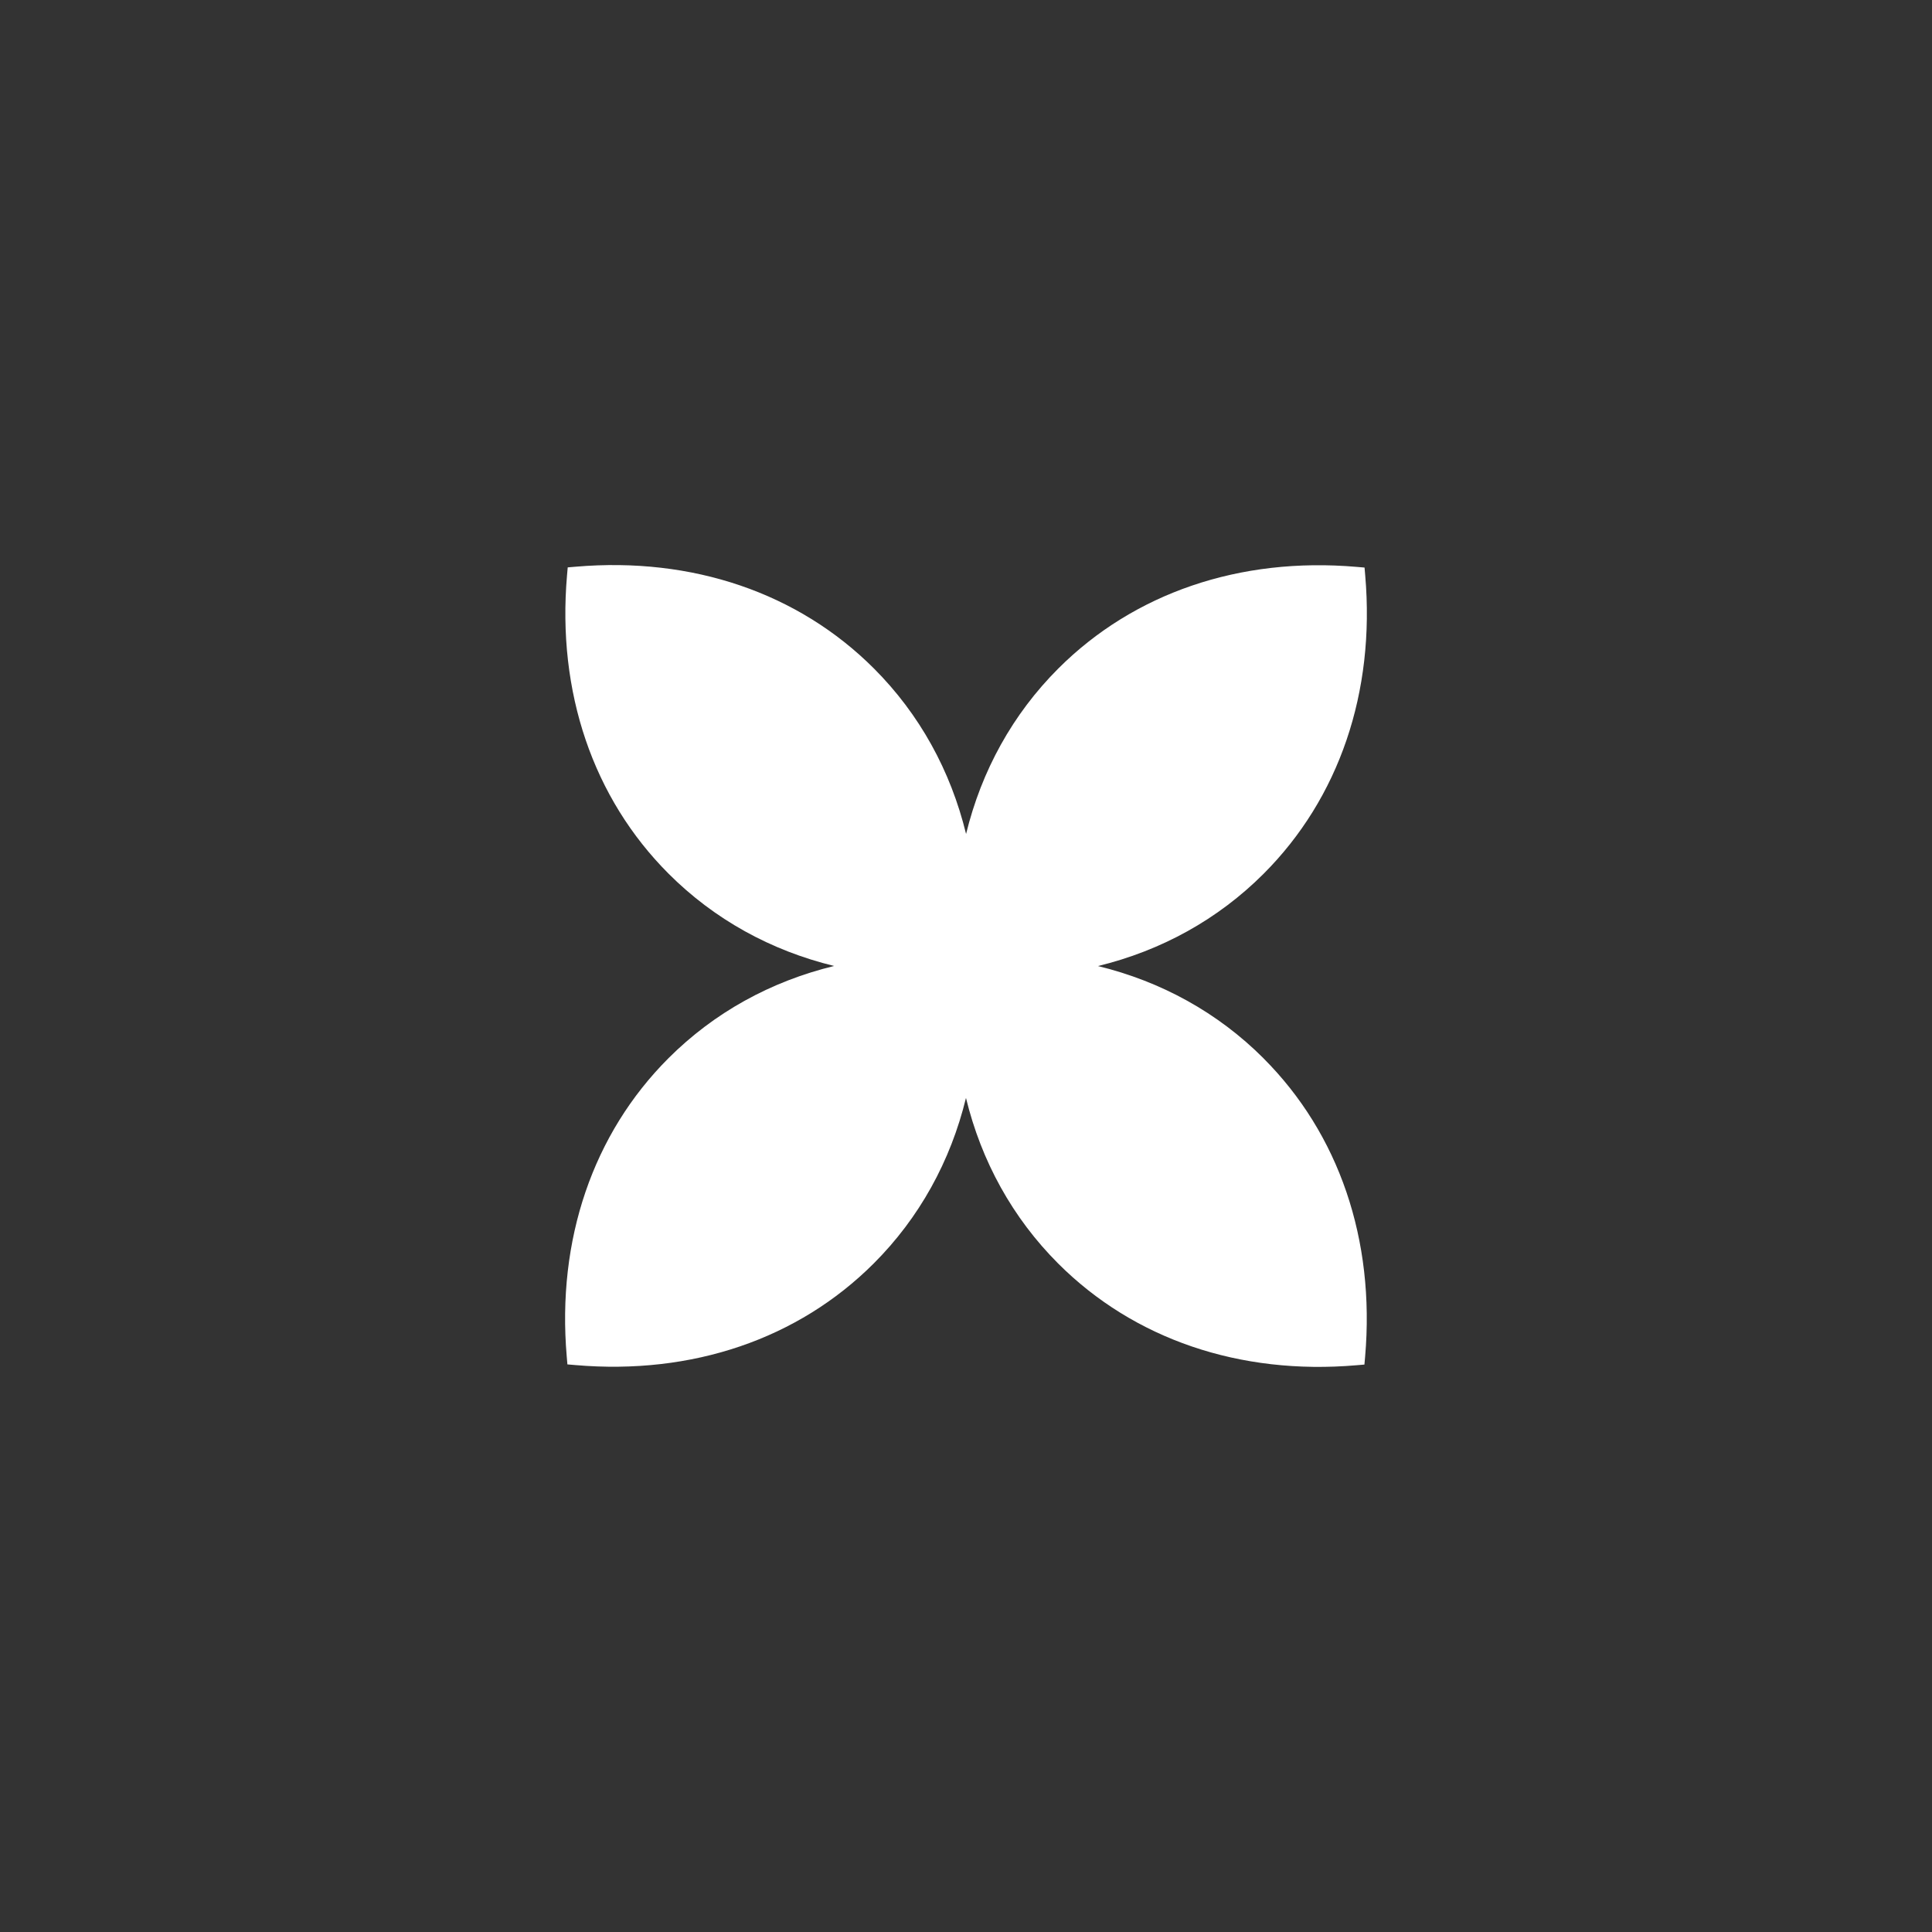 <svg xmlns="http://www.w3.org/2000/svg" viewBox="0 0 800 800"><rect x="0" y="0" width="800" height="800" fill="#333333" stroke="none"/><defs><style>      .cls-1 {        fill: #fff;      }    </style></defs><g><g id="Capa_1"><path class="cls-1" d="M523.18,438.2c-18.87-18.87-42.31-31.79-68.54-38.18,26.23-6.38,49.68-19.31,68.56-38.18,31.31-31.31,46.27-75.18,42.11-123.52l-.28-3.31-3.31-.28c-48.34-4.16-92.2,10.8-123.52,42.11-18.86,18.86-31.78,42.29-38.17,68.49-6.38-26.21-19.29-49.64-38.14-68.51-.02-.02-.03-.03-.04-.04-31.3-31.3-75.14-46.26-123.46-42.12l-3.31.28-.29,3.31c-4.18,48.33,10.76,92.2,42.06,123.53.02.02.03.03.04.04,18.86,18.86,42.29,31.78,68.5,38.17-26.23,6.38-49.68,19.29-68.57,38.17-31.32,31.31-46.29,75.17-42.15,123.5l.28,3.31,3.31.28c48.33,4.17,92.21-10.77,123.53-42.08,18.88-18.87,31.81-42.31,38.2-68.54,6.38,26.23,19.3,49.68,38.17,68.56,0,0,0,0,.01.01,31.31,31.31,75.17,46.27,123.5,42.12l3.31-.28.29-3.31c4.16-48.34-10.79-92.2-42.1-123.52,0,0,0,0-.01-.01Z"></path></g></g></svg>